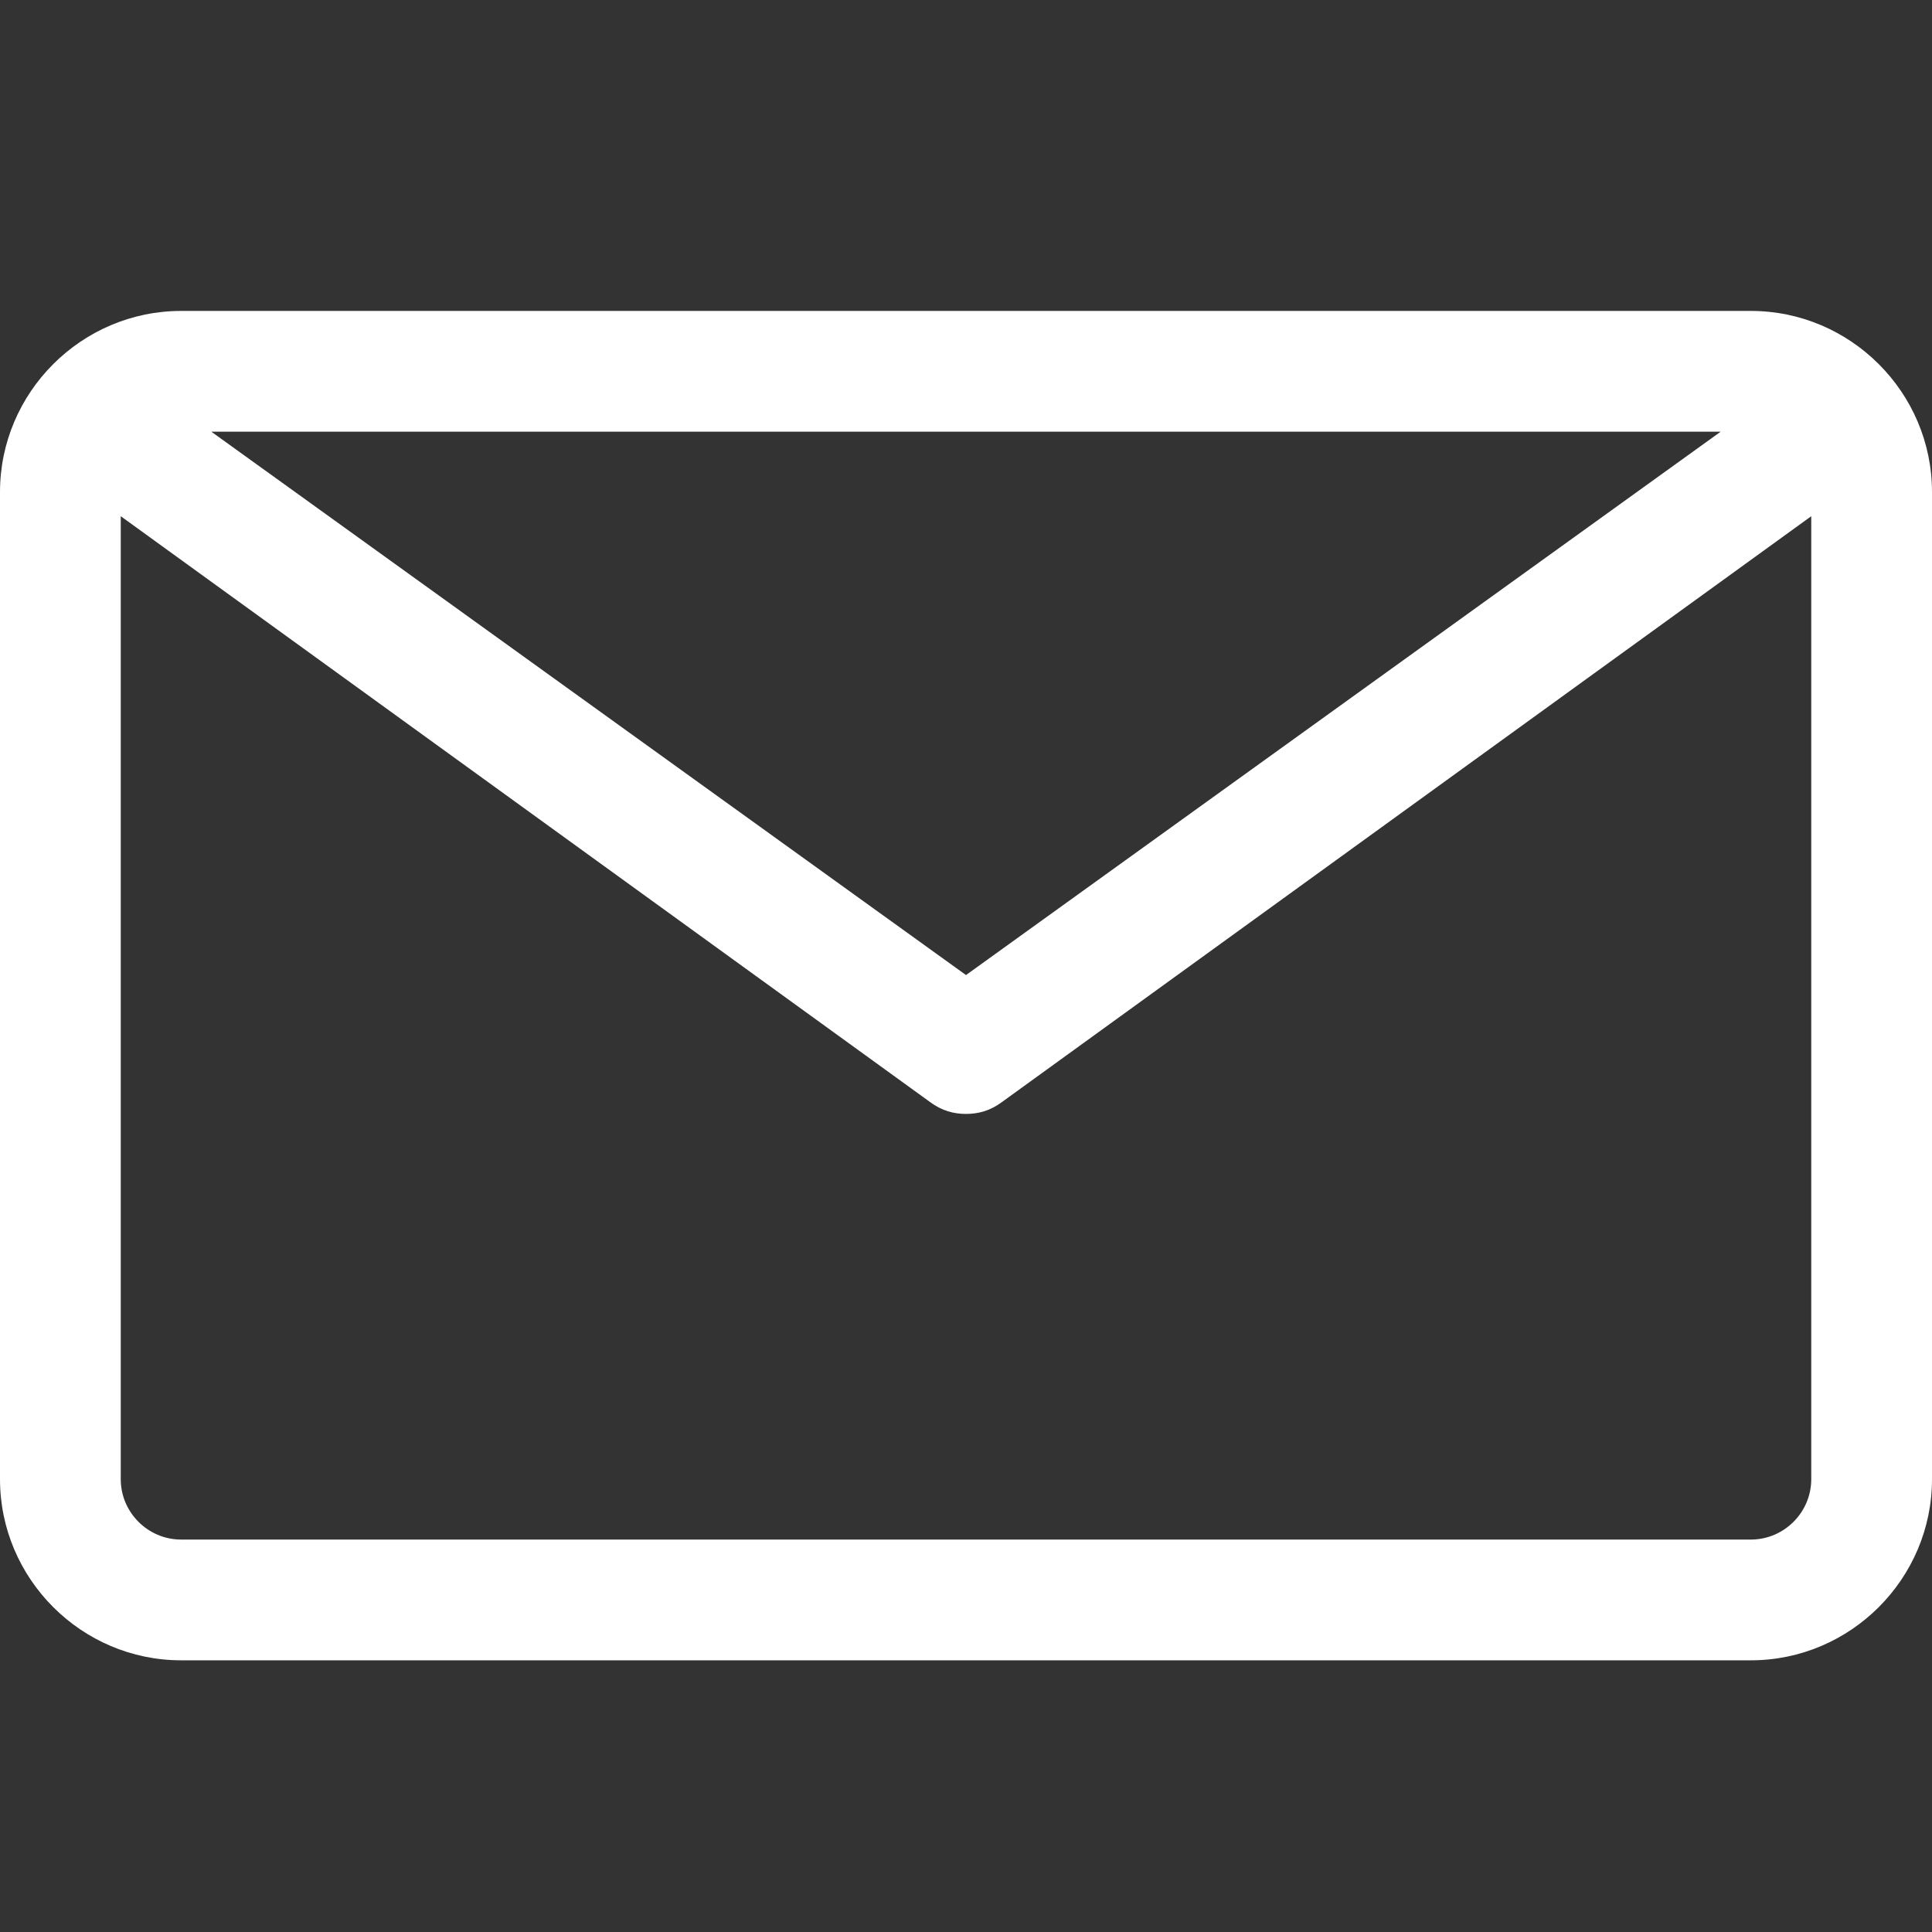 <?xml version="1.0" encoding="utf-8"?>
<!-- Generator: Adobe Illustrator 24.2.0, SVG Export Plug-In . SVG Version: 6.00 Build 0)  -->
<svg version="1.1" id="Ebene_1" xmlns="http://www.w3.org/2000/svg" xmlns:xlink="http://www.w3.org/1999/xlink" x="0px" y="0px"
	 width="64px" height="64px" viewBox="0 0 64 64" style="enable-background:new 0 0 64 64;" xml:space="preserve">
<rect x="0" y="0" width="64" height="64" fill="#333333" stroke="none"/>
<style type="text/css">
	.st0{fill:#FFFFFF;}
</style>
<g id="eye">
	<path class="st0" d="M58,10.3H6c-3.3,0-6,2.7-6,6V49c0,3.3,2.7,6,6,6h52c3.3,0,6-2.7,6-6V16.3C64,13,61.3,10.3,58,10.3z M57,14.3
		l-25,18l-25-18H57z M58,51H6c-1.1,0-2-0.9-2-2V17.1l26.8,19.4c0.4,0.3,0.8,0.4,1.2,0.4s0.8-0.1,1.2-0.4L60,17.1V49
		C60,50.1,59.1,51,58,51z"/>
</g>
</svg>
